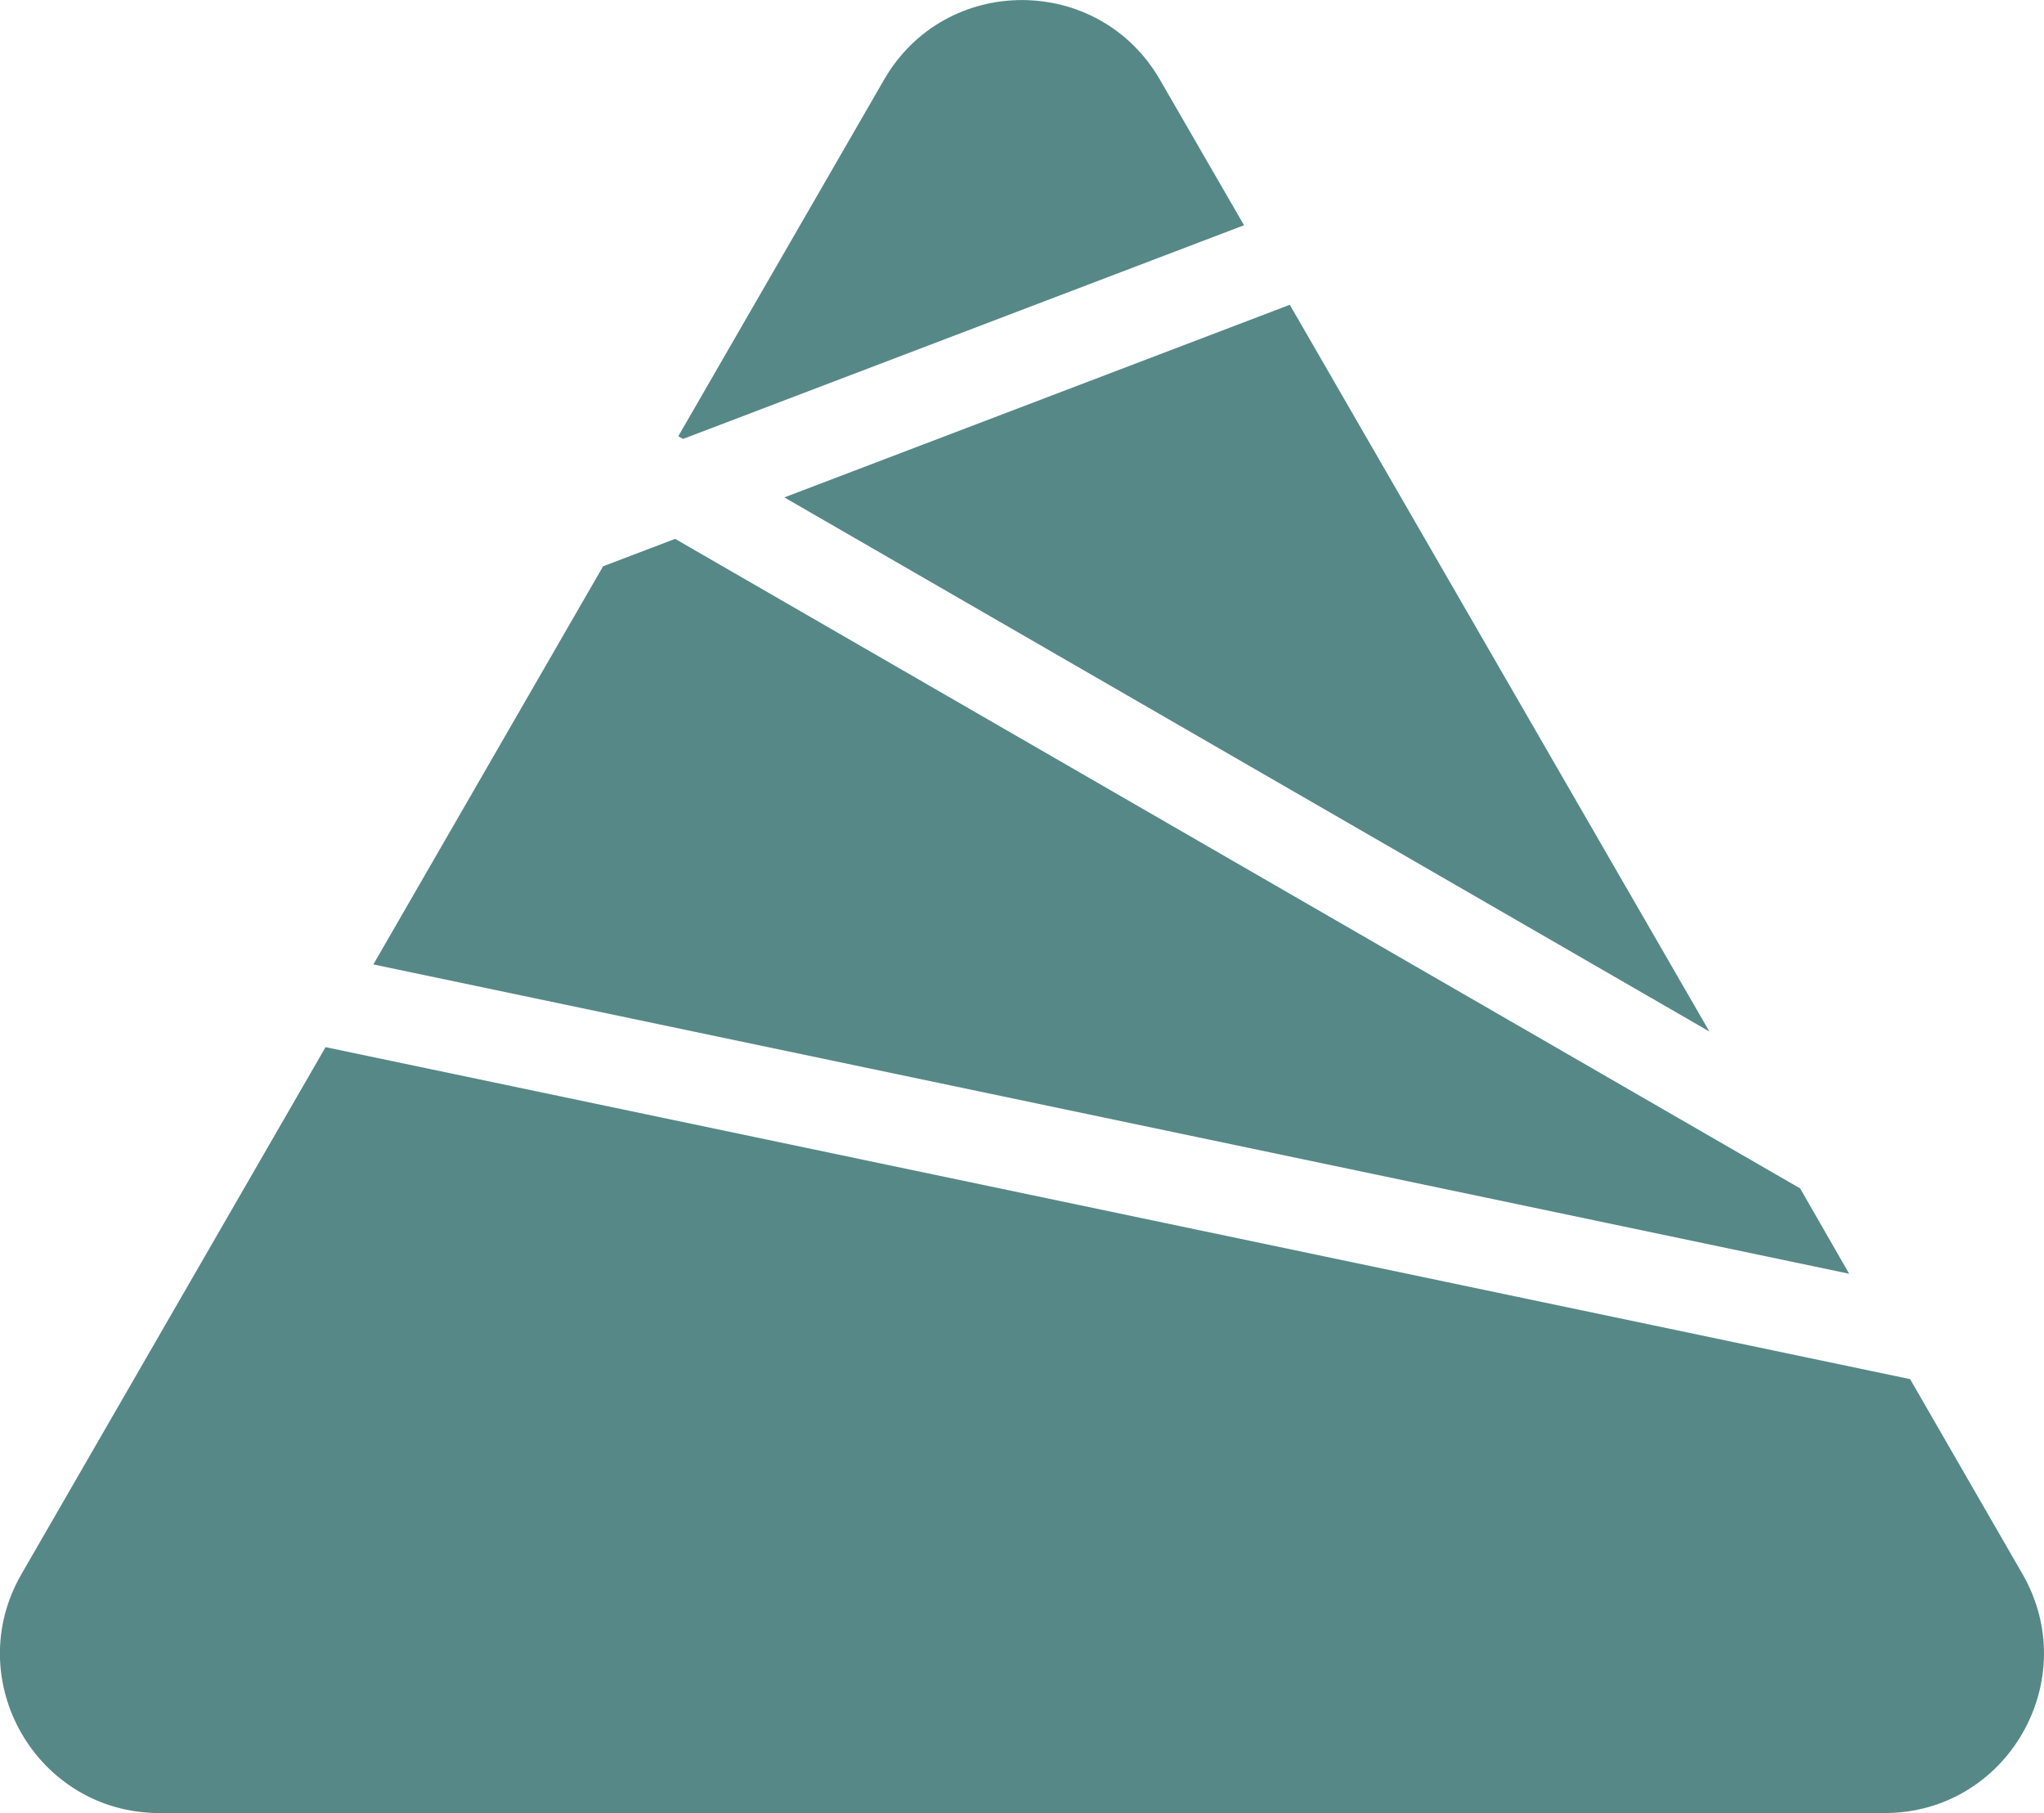   <svg xmlns="http://www.w3.org/2000/svg" x="0px" y="0px" viewBox="0 0 90.22 80.01" style="vertical-align: middle; max-width: 100%; width: 100%;" width="100%">
   <g>
    <path d="M83.18,80.01H7.04c-5.41,0-8.8-5.86-6.09-10.55l13.42-23.25l69.94,14.65l4.96,8.6   C91.97,74.15,88.59,80.01,83.18,80.01z" fill="rgb(86,136,135)">
    </path>
    <polygon points="81.62,56.21 16.48,42.56 26.62,24.99 29.8,23.78 79.45,52.44 79.46,52.45" fill="rgb(86,136,135)">
    </polygon>
    <polygon points="75.45,45.52 34.62,21.95 56.93,13.45" fill="rgb(86,136,135)">
    </polygon>
    <path d="M54.91,9.94l-24.76,9.43l-0.21-0.12l9.08-15.73c2.7-4.69,9.47-4.69,12.18,0L54.91,9.94z" fill="rgb(86,136,135)">
    </path>
   </g>
  </svg>

